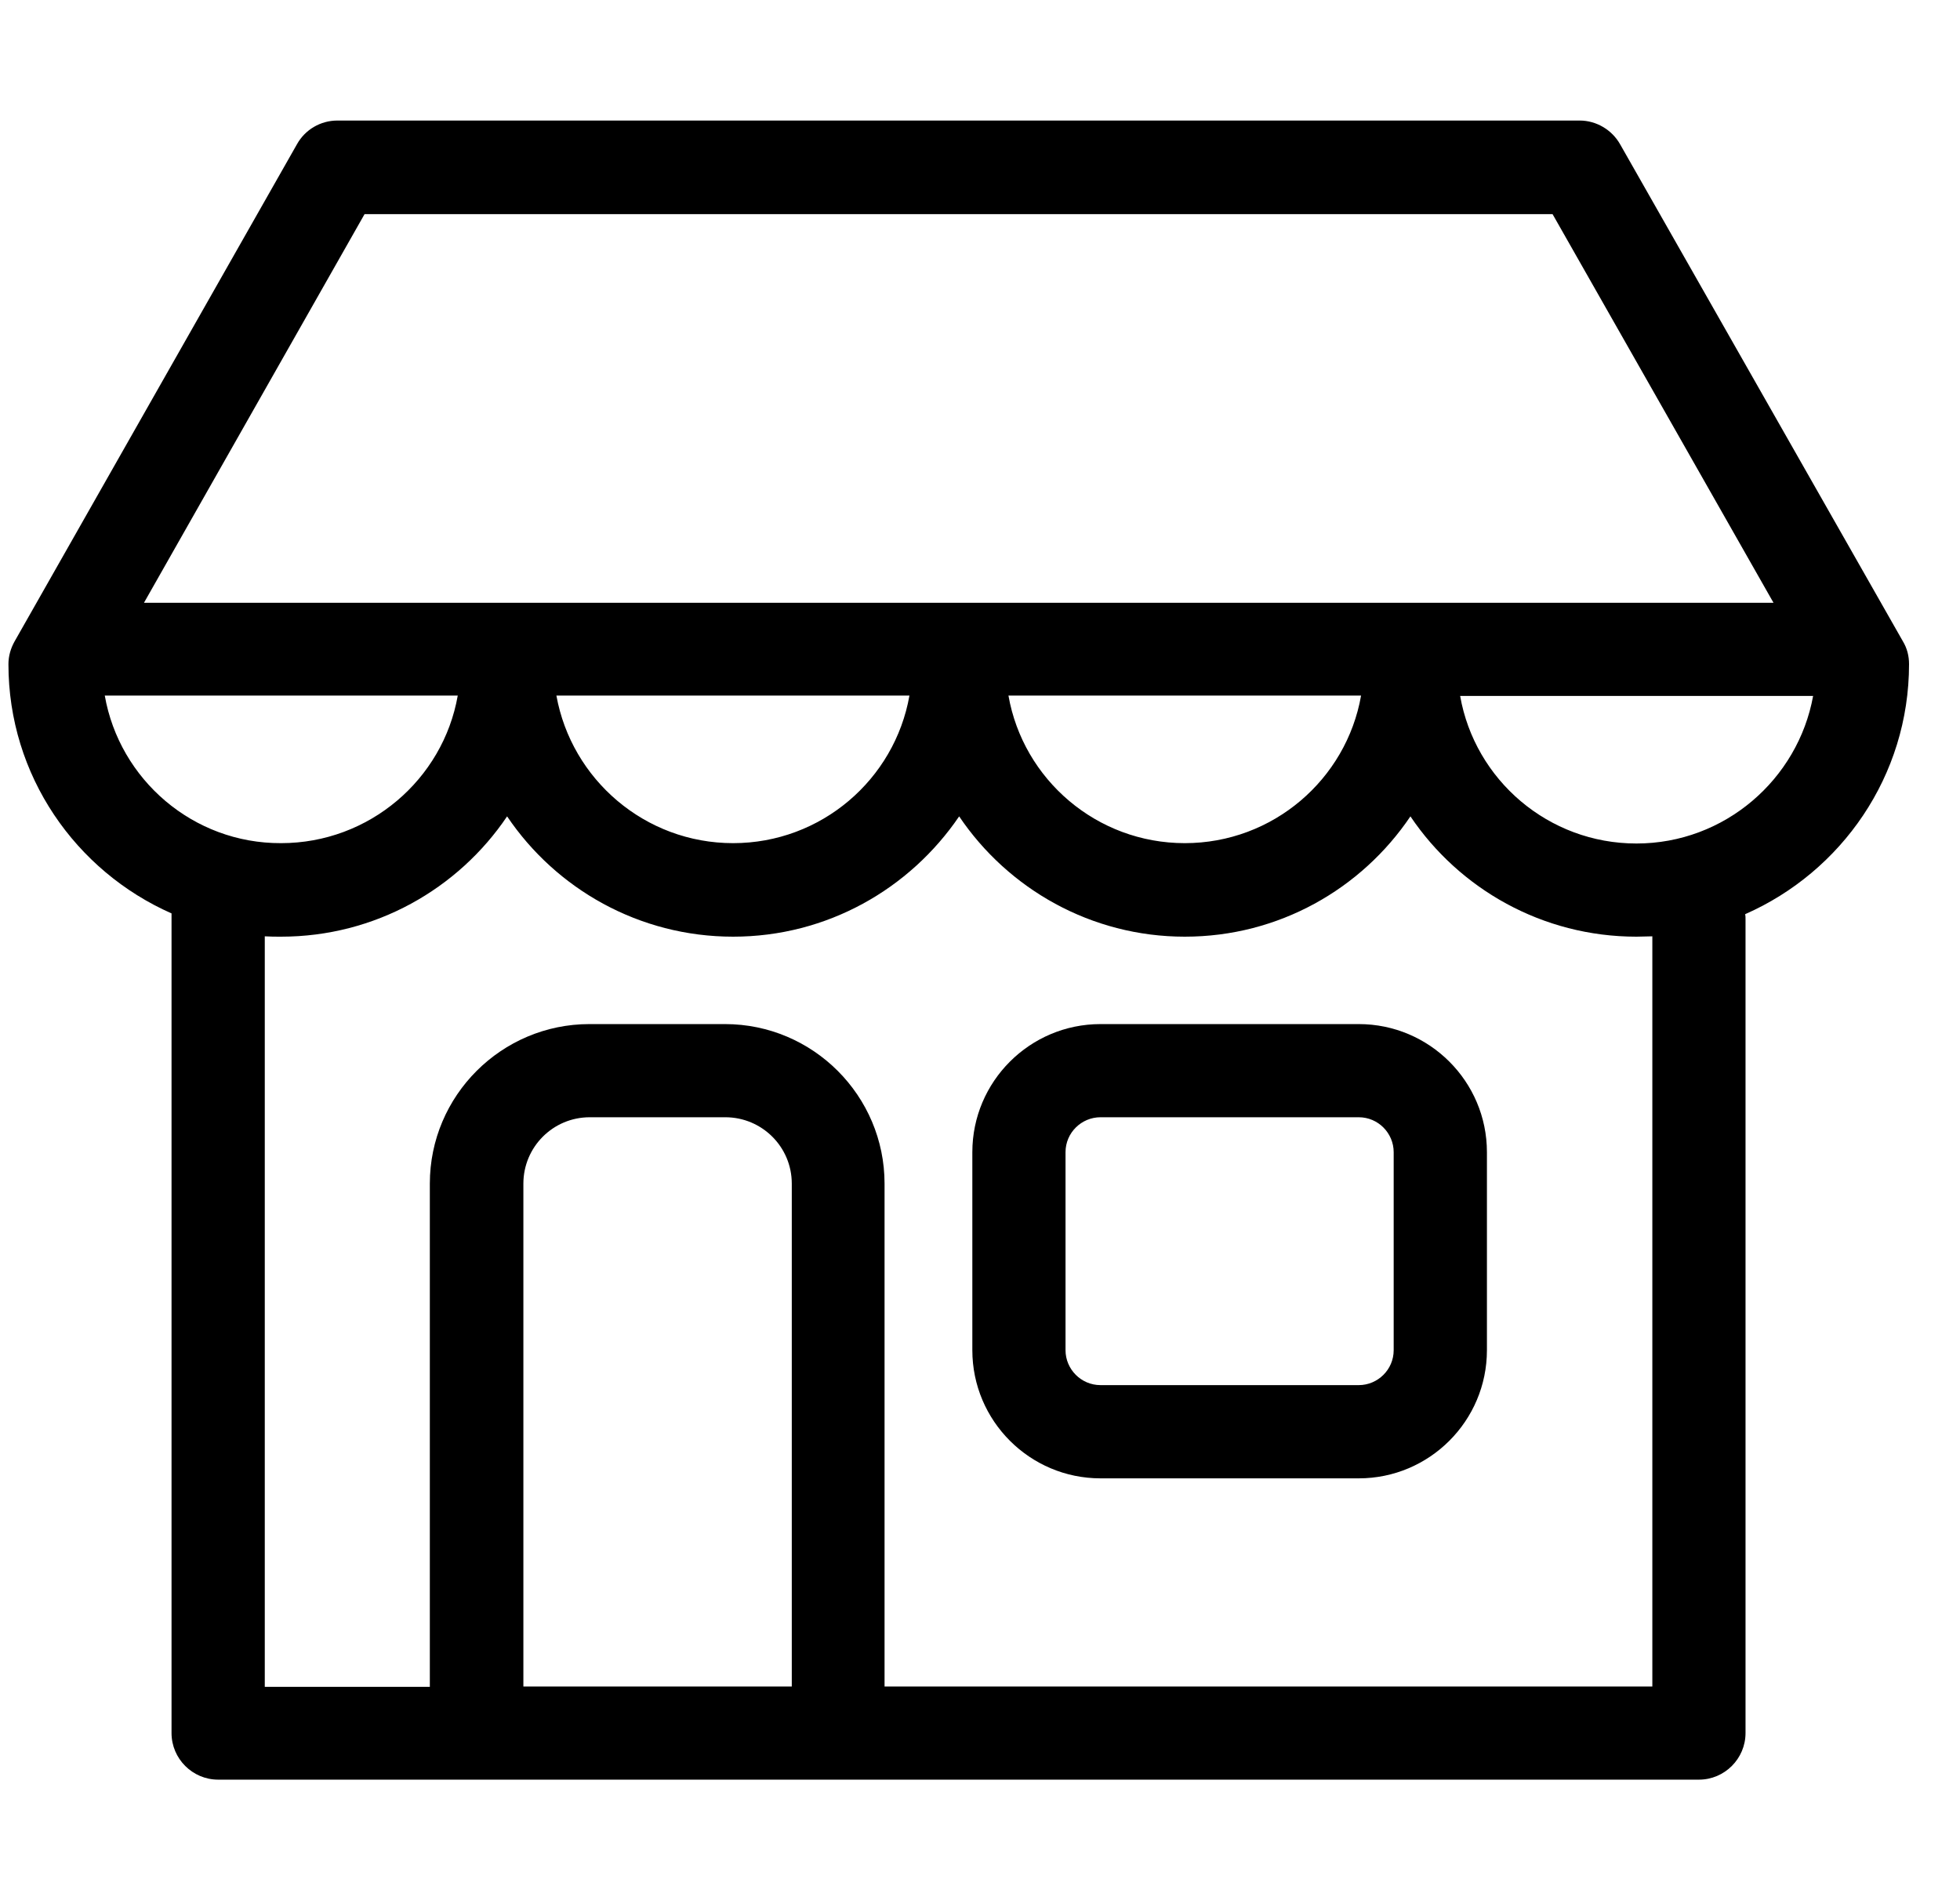 <svg width="33" height="32" viewBox="0 0 33 32" fill="none" xmlns="http://www.w3.org/2000/svg">
<g id="shop (1) 2" clip-path="url(#clip0_797_3344)">
<g id="Group">
<g id="Group_2">
<path id="Vector" d="M22.877 17.246H18.529C17.339 17.246 16.371 18.213 16.371 19.403V22.738C16.371 23.928 17.339 24.896 18.529 24.896H22.877C24.067 24.896 25.035 23.928 25.035 22.738V19.403C25.035 18.213 24.067 17.246 22.877 17.246ZM23.465 22.738C23.465 23.065 23.197 23.326 22.877 23.326H18.529C18.202 23.326 17.94 23.058 17.94 22.738V19.403C17.94 19.076 18.208 18.815 18.529 18.815H22.877C23.204 18.815 23.465 19.083 23.465 19.403V22.738Z" fill="black"/>
<path id="Vector_2" d="M32.142 11.184C32.142 11.047 32.109 10.916 32.038 10.799L27.277 2.429C27.14 2.187 26.878 2.03 26.597 2.03H5.68C5.399 2.03 5.138 2.181 5 2.429L0.247 10.799C0.181 10.916 0.142 11.047 0.142 11.184C0.142 13.061 1.273 14.669 2.888 15.382V29.185C2.888 29.617 3.241 29.97 3.673 29.97H8.008C8.015 29.97 8.021 29.97 8.028 29.97H14.109C14.115 29.97 14.122 29.97 14.128 29.97H28.605C29.036 29.97 29.389 29.617 29.389 29.185V15.48C29.389 15.447 29.389 15.421 29.383 15.395C31.004 14.682 32.142 13.068 32.142 11.184ZM6.138 3.606H26.14L29.86 10.151H2.424L6.138 3.606ZM22.916 11.714C22.668 13.126 21.432 14.199 19.948 14.199C18.463 14.199 17.227 13.126 16.979 11.714H22.916ZM15.312 11.714C15.063 13.126 13.828 14.199 12.343 14.199C10.859 14.199 9.623 13.126 9.368 11.714H15.312ZM1.764 11.714H7.707C7.459 13.126 6.216 14.199 4.732 14.199C3.248 14.205 2.012 13.126 1.764 11.714ZM13.324 28.401H8.812V19.933C8.812 19.318 9.309 18.815 9.93 18.815H12.212C12.827 18.815 13.331 19.312 13.331 19.933V28.401H13.324ZM27.82 28.401H14.893V19.933C14.893 18.455 13.69 17.246 12.206 17.246H9.924C8.446 17.246 7.237 18.449 7.237 19.933V28.407H4.458V15.768C4.549 15.774 4.641 15.774 4.732 15.774C6.315 15.774 7.714 14.97 8.538 13.748C9.362 14.97 10.761 15.774 12.343 15.774C13.925 15.774 15.318 14.97 16.149 13.748C16.973 14.97 18.372 15.774 19.948 15.774C21.53 15.774 22.923 14.97 23.747 13.748C24.57 14.97 25.97 15.774 27.552 15.774C27.644 15.774 27.729 15.768 27.82 15.768V28.401ZM27.552 14.205C26.068 14.205 24.832 13.133 24.584 11.72H30.527C30.272 13.126 29.036 14.205 27.552 14.205Z" fill="black"/>
</g>
</g>
</g>
<defs>
<clipPath id="clip0_797_3344">
<rect width="32" height="32" fill="white" transform="translate(0.142)"/>
</clipPath>
</defs>
</svg>
